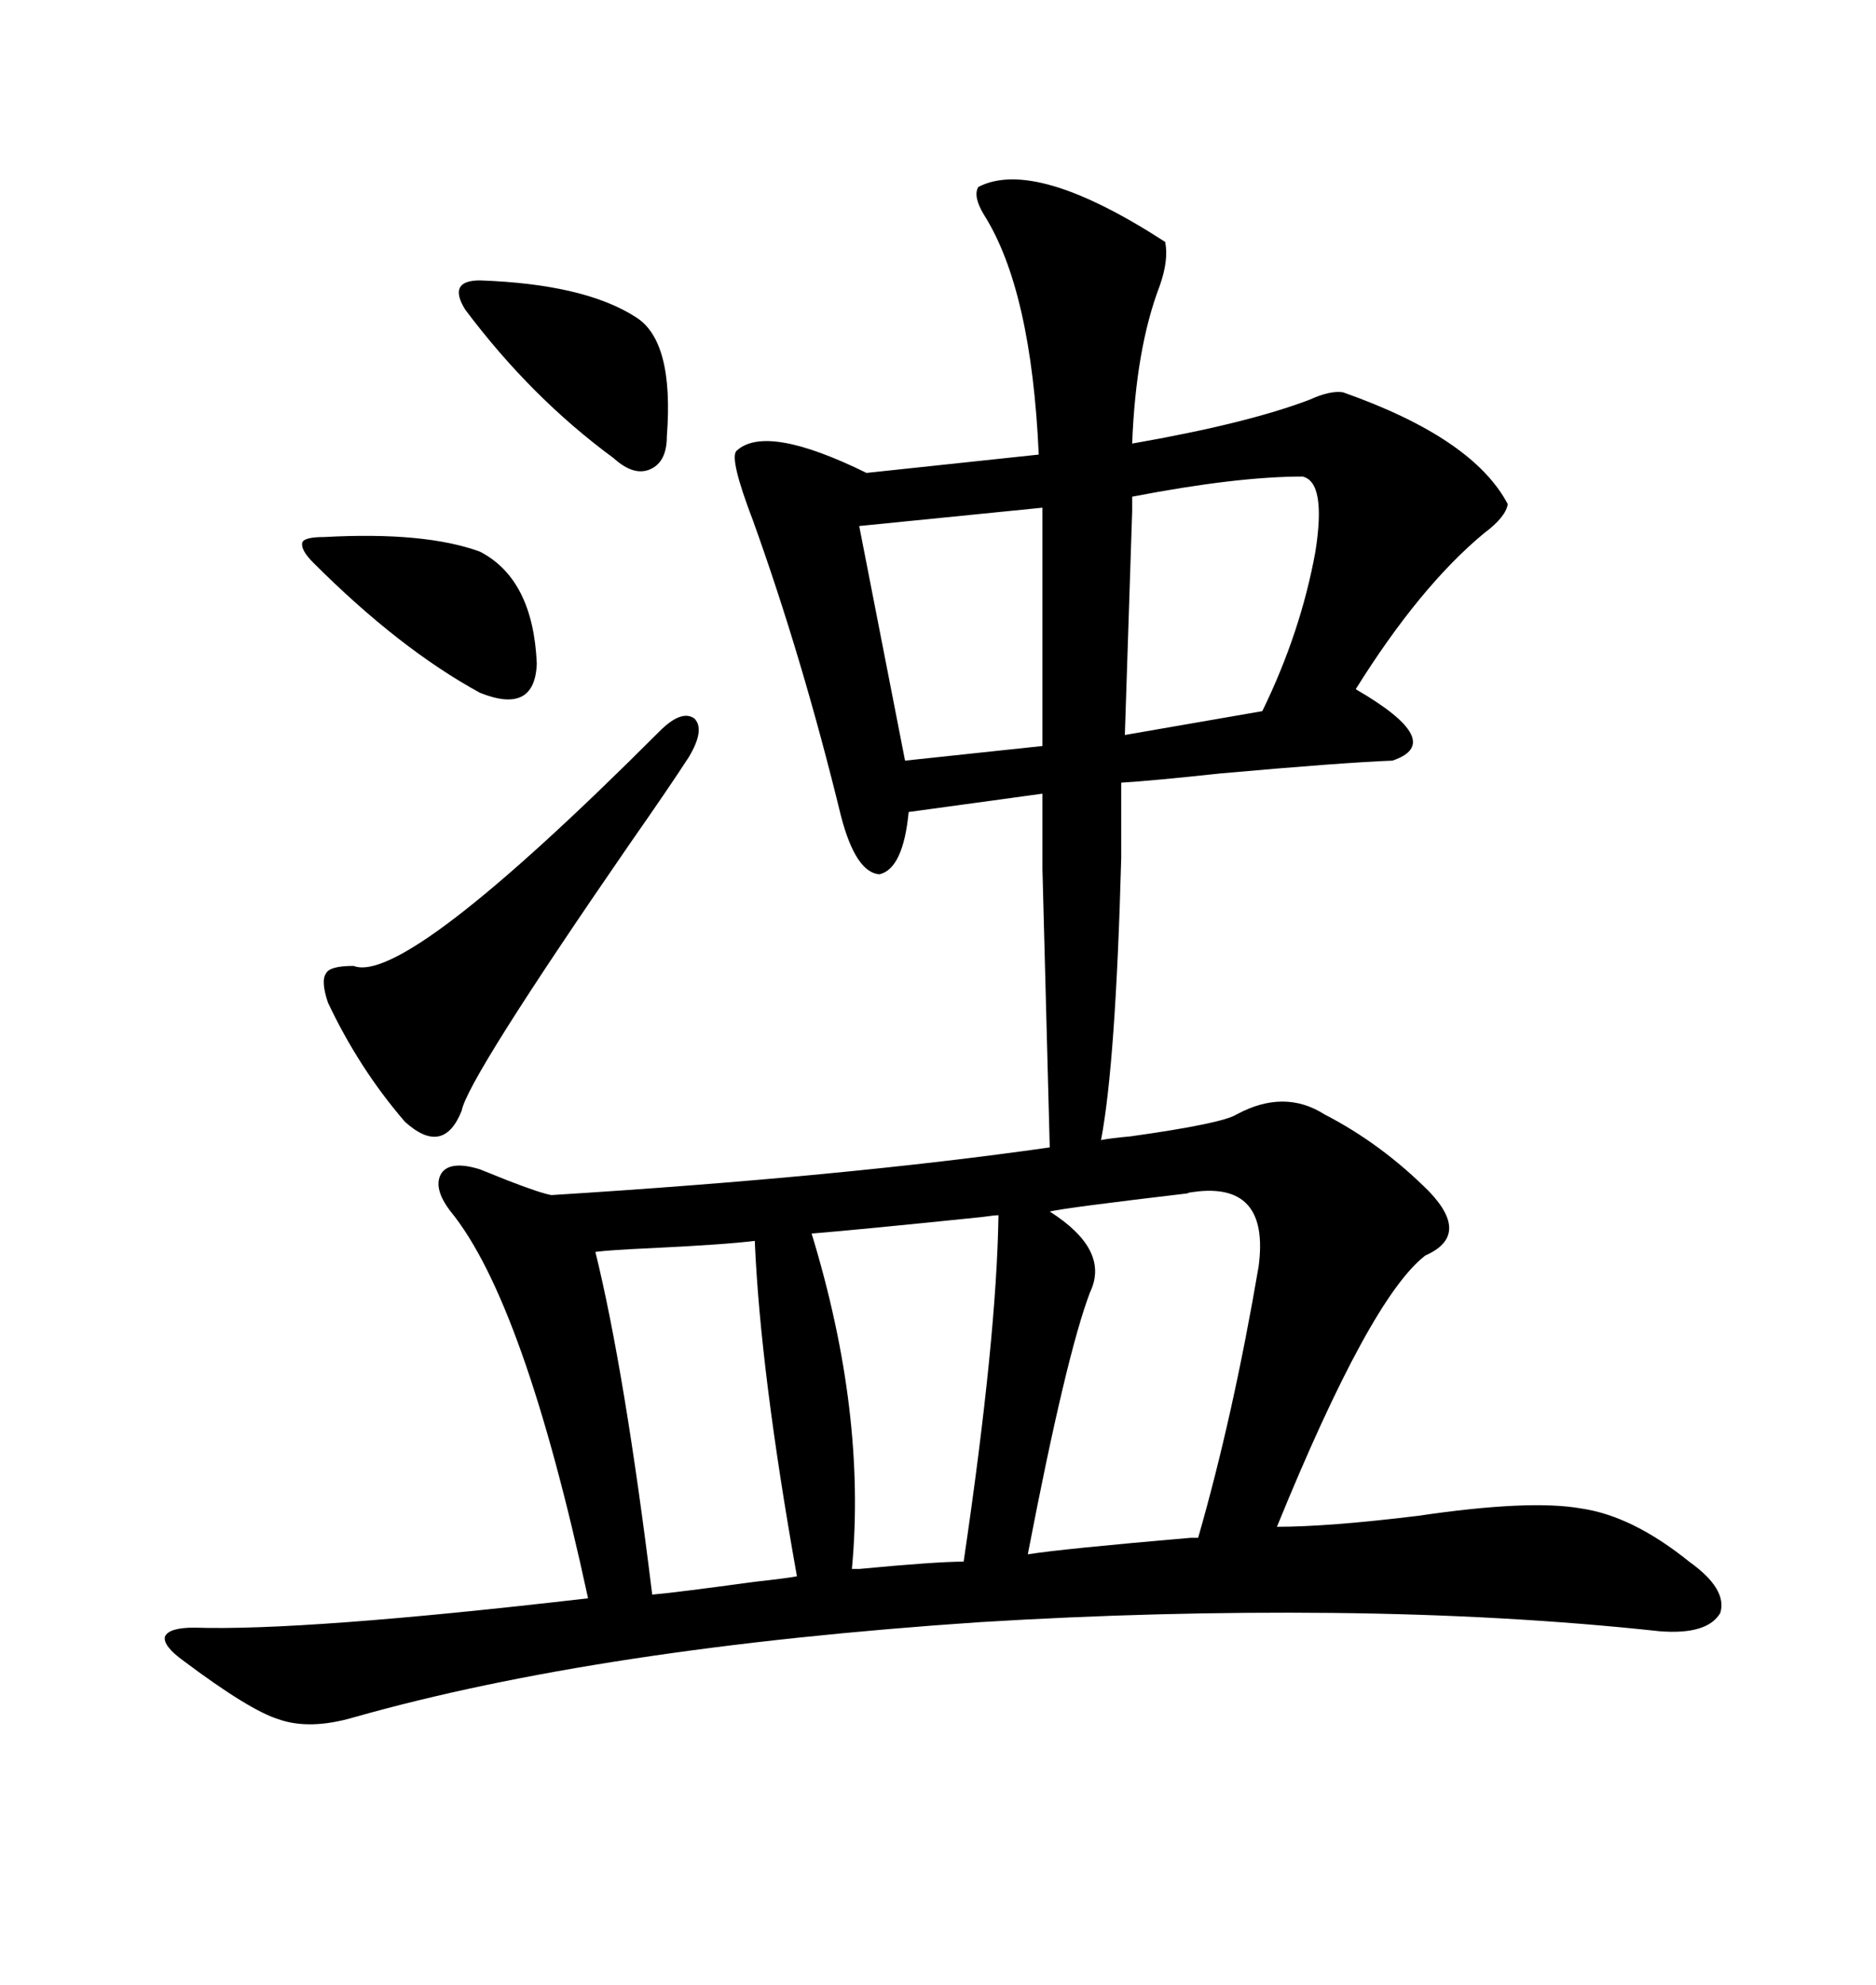 <svg xmlns="http://www.w3.org/2000/svg" xmlns:xlink="http://www.w3.org/1999/xlink" width="300" height="317.285"><path d="M186.33 38.67L186.33 38.67Q186.91 41.60 185.45 45.70L185.45 45.70Q181.64 55.66 181.05 70.90L181.05 70.90Q199.51 67.68 209.47 63.87L209.47 63.87Q212.70 62.40 214.75 62.70L214.75 62.70Q235.55 70.02 241.11 80.57L241.11 80.57Q240.82 82.62 237.30 85.25L237.30 85.25Q227.05 93.75 216.80 110.16L216.80 110.16Q231.45 118.65 222.66 121.58L222.66 121.58Q214.75 121.88 195.12 123.63L195.12 123.63Q184.28 124.80 179.30 125.10L179.30 125.10L179.30 137.11Q178.42 169.92 176.07 182.23L176.07 182.23Q177.54 181.93 180.76 181.64L180.76 181.64Q195.41 179.59 197.75 178.13L197.75 178.13Q205.37 174.02 211.82 178.13L211.82 178.13Q220.90 182.81 228.52 190.43L228.52 190.43Q235.25 197.46 227.93 200.68L227.93 200.68Q219.14 207.42 204.20 244.04L204.20 244.04Q212.40 244.04 226.76 242.29L226.76 242.29Q244.63 239.65 252.83 241.11L252.83 241.11Q261.04 242.29 270.12 249.61L270.12 249.61Q276.27 254.00 275.10 257.81L275.10 257.81Q273.05 261.33 265.43 260.74L265.43 260.74Q241.11 258.11 213.28 257.81L213.28 257.81Q185.45 257.52 156.74 259.28L156.74 259.28Q95.80 263.38 56.54 274.51L56.54 274.51Q49.51 276.56 44.53 274.80L44.53 274.80Q39.84 273.34 29.30 265.43L29.30 265.43Q26.07 263.09 26.37 261.62L26.37 261.62Q26.95 260.16 31.05 260.16L31.05 260.16Q48.63 260.74 94.04 255.47L94.04 255.47Q83.79 208.01 72.07 193.65L72.07 193.65Q69.14 189.84 70.61 187.50L70.61 187.50Q72.07 185.45 76.76 186.91L76.76 186.91Q78.22 187.50 81.15 188.67L81.15 188.67Q86.43 190.72 88.18 191.02L88.18 191.02Q135.06 188.09 167.87 183.40L167.87 183.40L166.70 138.87L166.70 126.86L145.31 129.79Q144.43 138.87 140.63 139.75L140.63 139.75Q136.82 139.45 134.47 130.37L134.47 130.37Q128.32 105.18 120.41 83.20L120.41 83.20Q116.60 73.24 117.77 72.07L117.77 72.07Q122.46 67.68 138.57 75.59L138.57 75.59L166.11 72.66Q164.94 46.29 157.32 34.28L157.32 34.28Q155.57 31.35 156.45 29.88L156.45 29.88Q165.53 25.20 186.33 38.67ZM191.60 190.43L191.60 190.43Q189.26 190.72 190.14 190.72L190.14 190.72Q170.21 193.07 167.87 193.65L167.87 193.65Q177.54 199.80 174.32 206.54L174.32 206.54Q170.51 216.50 164.36 248.44L164.36 248.44Q169.92 247.56 190.43 245.80L190.43 245.80Q191.31 245.80 191.60 245.80L191.60 245.80Q197.17 226.46 201.27 202.44L201.27 202.44Q203.03 189.26 191.60 190.43ZM120.70 198.34L120.70 198.34Q116.02 198.93 104.00 199.51L104.00 199.51Q97.56 199.80 95.21 200.10L95.21 200.10Q99.90 219.14 104.30 254.88L104.30 254.88Q107.81 254.59 120.70 252.83L120.70 252.83Q125.98 252.25 127.44 251.95L127.44 251.95Q121.58 219.14 120.70 198.34ZM159.67 194.24L159.67 194.24Q159.08 194.24 157.03 194.53L157.03 194.53Q137.11 196.58 129.79 197.17L129.79 197.17Q138.57 225.88 136.23 250.78L136.23 250.78Q136.52 250.78 137.40 250.78L137.40 250.78Q149.71 249.61 154.10 249.61L154.10 249.61Q159.38 213.87 159.67 194.24ZM105.47 116.89L105.47 116.89Q108.98 113.38 111.04 114.84L111.04 114.84Q112.79 116.60 110.16 121.00L110.16 121.00Q106.93 125.98 100.78 134.77L100.78 134.77Q74.71 172.56 73.83 177.54L73.83 177.54Q70.90 184.86 64.75 179.30L64.75 179.30Q57.42 170.80 52.44 160.25L52.44 160.25Q51.27 156.74 52.15 155.57L52.15 155.57Q52.73 154.39 56.54 154.39L56.54 154.39Q64.75 157.62 105.47 116.89ZM181.05 79.39L181.05 81.74L179.88 117.48L201.86 113.67Q208.01 101.07 210.35 88.18L210.35 88.18Q212.11 77.05 208.30 76.17L208.30 76.17Q197.75 76.17 181.05 79.39L181.05 79.39ZM144.73 121.58L166.70 119.24L166.70 84.67L166.70 81.15L137.40 84.08L144.73 121.58ZM76.76 44.82L76.76 44.82Q93.46 45.41 101.66 50.68L101.66 50.68Q107.81 54.49 106.64 69.73L106.64 69.73Q106.64 73.83 104.00 75L104.00 75Q101.37 76.17 98.14 73.24L98.14 73.24Q84.96 63.57 74.41 49.51L74.41 49.51Q72.95 47.17 73.54 46.00L73.54 46.00Q74.12 44.82 76.76 44.82ZM51.86 85.84L51.86 85.84Q67.97 84.96 76.76 88.18L76.76 88.18Q85.25 92.58 85.84 106.05L85.84 106.05Q85.55 114.26 76.76 110.74L76.76 110.74Q63.87 103.71 50.10 89.94L50.10 89.94Q48.05 87.89 48.34 86.72L48.34 86.72Q48.63 85.84 51.86 85.84Z"/></svg>
